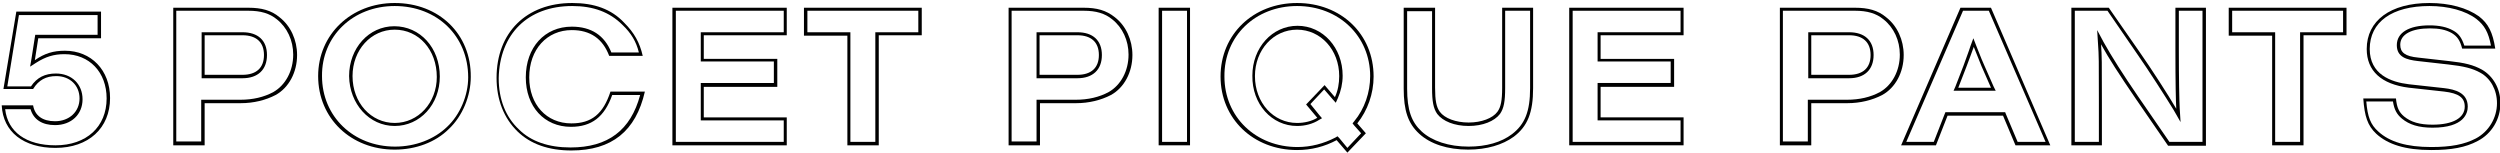 <?xml version="1.0" encoding="utf-8"?>
<!-- Generator: Adobe Illustrator 24.2.1, SVG Export Plug-In . SVG Version: 6.00 Build 0)  -->
<svg version="1.1" id="レイヤー_1" xmlns="http://www.w3.org/2000/svg" xmlns:xlink="http://www.w3.org/1999/xlink" x="0px"
	 y="0px" viewBox="0 0 581.5 35.7" style="enable-background:new 0 0 581.5 35.7;" xml:space="preserve">
<g>
	<g>
		<path d="M22.7,3.5v4.6H8.8H8.2L8.1,8.7l-0.8,5.1l-0.3,1.7l1.4-0.9c2.2-1.4,4.1-2,6.6-2c5.8,0,9.8,4.2,9.8,10.3
			c0,6.6-4.7,10.9-11.9,10.9c-6.8,0-11.1-3.1-11.7-8.4h5.9c0.7,2.4,2.7,3.7,5.7,3.7c3.8,0,6.4-2.5,6.4-6c0-3.5-2.5-6-6.2-6
			c-2.5,0-4.4,0.9-5.8,3H1.7L4.4,3.5H22.7 M23.5,2.7H3.8l-3,18h6.9c1.3-2.1,3-3,5.4-3c3.2,0,5.4,2.2,5.4,5.2c0,3.1-2.4,5.3-5.7,5.3
			c-2.9,0-4.7-1.3-5.1-3.7H0.4c0.3,6.2,5.1,9.9,12.5,9.9c7.7,0,12.7-4.6,12.7-11.6c0-6.5-4.4-11-10.5-11c-2.7,0-4.7,0.6-7,2.2
			l0.8-5.1h14.6V2.7L23.5,2.7z"/>
	</g>
	<g>
		<path d="M57.8,2.5c2.8,0,4.9,0.6,6.6,2c2.4,1.9,3.8,4.9,3.8,8.2c0,3.8-1.8,7.1-4.6,8.7c-2.2,1.2-4.8,1.8-7.7,1.8h-8.4h-0.7v0.7v9
			h-5.8V2.5H57.8 M46.9,18.2h0.7h8.8c3.6,0,5.7-2,5.7-5.4c0-3.4-2.1-5.3-5.7-5.3h-8.8h-0.7v0.7v9.2V18.2 M57.8,1.8H40.3v32h7.3v-9.8
			H56c3,0,5.8-0.7,8.1-1.9c3.1-1.7,5-5.3,5-9.3c0-3.5-1.5-6.8-4.1-8.8C63.1,2.4,60.8,1.8,57.8,1.8L57.8,1.8z M47.6,17.5V8.2h8.8
			c3.2,0,5,1.6,5,4.6c0,3-1.8,4.6-5,4.6H47.6L47.6,17.5z"/>
	</g>
	<g>
		<path d="M91.8,1.4c9.9,0,17.1,7,17.1,16.6c0,4.2-1.9,8.7-4.9,11.5c-3,2.9-7.4,4.6-12.1,4.6c-9.7,0-17-7-17-16.4
			C74.8,8.4,82.1,1.4,91.8,1.4 M91.8,29.3c5.9,0,10.5-5,10.5-11.5c0-6.7-4.6-11.7-10.6-11.7c-5.9,0-10.5,5.1-10.5,11.6
			C81.3,24.2,85.9,29.3,91.8,29.3 M91.8,0.7C81.7,0.7,74,8,74,17.7c0,9.8,7.6,17.1,17.8,17.1c4.9,0,9.5-1.7,12.6-4.8
			c3.2-3,5.1-7.7,5.1-12.1C109.6,7.9,102.1,0.7,91.8,0.7L91.8,0.7z M91.8,28.6c-5.5,0-9.8-4.7-9.8-10.9c0-6.1,4.3-10.8,9.8-10.8
			c5.6,0,9.8,4.7,9.8,11C101.6,23.9,97.3,28.6,91.8,28.6L91.8,28.6z"/>
	</g>
	<g>
		<path d="M133.1,1.4c4.9,0,8.7,1.4,11.7,4.4c2,1.9,3.2,3.9,3.8,6.4h-6.4c-1.6-4-4.7-6-9.2-6c-6.3,0-10.7,4.8-10.7,11.8
			c0,6.8,4.3,11.5,10.5,11.5c4.8,0,7.8-2.3,9.6-7.4h6.5c-2.2,8.2-7.5,12.2-16.2,12.2c-5.1,0-9.2-1.4-12-4.2c-3.1-2.9-4.7-7-4.7-11.9
			C116.2,7.9,122.8,1.4,133.1,1.4 M133.1,0.7c-10.7,0-17.6,6.9-17.6,17.4c0,5.1,1.7,9.4,4.9,12.5c3,2.9,7.2,4.4,12.5,4.4
			c9.4,0,15-4.5,17.1-13.7h-8c-1.7,5.2-4.4,7.4-9.1,7.4c-5.8,0-9.8-4.4-9.8-10.7c0-6.5,4.1-11,9.9-11c4.3,0,7.2,2,8.7,6h7.8
			c-0.7-3.1-2-5.4-4.3-7.7C142.2,2.1,138.2,0.7,133.1,0.7L133.1,0.7z"/>
	</g>
	<g>
		<path d="M182.3,2.5v5h-18.6H163v0.7v5.4v0.7h0.7h16.3v5h-16.3H163v0.7v7.1V28h0.7h18.6v5h-25.1V2.5H182.3 M183,1.8h-26.6v32H183
			v-6.5h-19.3v-7.1h17.1v-6.5h-17.1V8.2H183V1.8L183,1.8z"/>
	</g>
	<g>
		<path d="M213.6,2.5v5h-9.3h-0.7v0.7V33h-5.8V8.2V7.5h-0.7h-9.3v-5H213.6 M214.4,1.8H187v6.5h10.1v25.5h7.3V8.2h10V1.8L214.4,1.8z"
			/>
	</g>
	<g>
		<path d="M252.1,2.5c2.8,0,4.9,0.6,6.6,2c2.4,1.9,3.8,4.9,3.8,8.2c0,3.8-1.8,7.1-4.6,8.7c-2.2,1.2-4.8,1.8-7.7,1.8h-8.4h-0.7v0.7v9
			h-5.8V2.5H252.1 M241.1,18.2h0.7h8.8c3.6,0,5.7-2,5.7-5.4c0-3.4-2.1-5.3-5.7-5.3h-8.8h-0.7v0.7v9.2V18.2 M252.1,1.8h-17.5v32h7.3
			v-9.8h8.4c3,0,5.8-0.7,8.1-1.9c3.1-1.7,5-5.3,5-9.3c0-3.5-1.5-6.8-4.1-8.8C257.3,2.4,255.1,1.8,252.1,1.8L252.1,1.8z M241.8,17.5
			V8.2h8.8c3.2,0,5,1.6,5,4.6c0,3-1.8,4.6-5,4.6H241.8L241.8,17.5z"/>
	</g>
	<g>
		<path d="M276.1,2.5V33h-5.8V2.5H276.1 M276.8,1.8h-7.3v32h7.3V1.8L276.8,1.8z"/>
	</g>
	<g>
		<path d="M301.7,1.4c9.7,0,17,7,17,16.3c0,3.8-1.3,7.6-3.7,10.5l-0.4,0.5l0.4,0.5l1.6,1.8l-3.2,3.4l-1.9-2.3l-0.4-0.4l-0.5,0.3
			c-2.7,1.4-5.7,2.2-8.8,2.2c-9.7,0-17-7-17-16.4C284.7,8.4,292,1.4,301.7,1.4 M301.7,29.3c1.9,0,3.7-0.5,5.1-1.4l0.7-0.4l-0.6-0.7
			l-2.1-2.6l3.2-3.4l1.9,2.2l0.8,0.9l0.5-1.1c0.7-1.6,1.1-3.4,1.1-5.2c0-6.5-4.6-11.6-10.5-11.6c-5.9,0-10.5,5.1-10.5,11.6
			C291.2,24.2,295.8,29.3,301.7,29.3 M301.7,0.7c-10.2,0-17.8,7.3-17.8,17.1c0,9.8,7.6,17.1,17.8,17.1c3.3,0,6.4-0.8,9.2-2.3
			l2.5,2.9l4.3-4.5l-2-2.3c2.4-3,3.8-6.9,3.8-10.9C319.5,7.9,311.9,0.7,301.7,0.7L301.7,0.7z M301.7,28.6c-5.5,0-9.8-4.7-9.8-10.9
			c0-6.1,4.3-10.8,9.8-10.8c5.5,0,9.8,4.7,9.8,10.8c0,1.7-0.3,3.4-1,4.9l-2.4-2.8l-4.3,4.5l2.6,3.1
			C305.1,28.2,303.4,28.6,301.7,28.6L301.7,28.6z"/>
	</g>
	<g>
		<path d="M355.9,2.5v18c0,5.4-1.2,8.4-4.2,10.7c-2.5,1.9-6,2.9-10.1,2.9c-4.6,0-8.5-1.3-10.9-3.5c-2.4-2.2-3.4-5-3.4-10v-18h5.8
			v17.9c0,3.1,0.3,4.7,1.2,6c1.3,1.7,4,2.8,7.3,2.8c3.3,0,6-1.1,7.3-2.8c0.9-1.3,1.2-2.9,1.2-6V2.5H355.9 M356.7,1.8h-7.3v18.6
			c0,3-0.3,4.5-1.1,5.6c-1.1,1.5-3.7,2.5-6.7,2.5c-3,0-5.6-1-6.7-2.5c-0.8-1.1-1.1-2.6-1.1-5.6V1.8h-7.3v18.8c0,5.1,1,8.1,3.6,10.5
			c2.6,2.4,6.6,3.7,11.4,3.7c4.3,0,8-1.1,10.6-3c3.2-2.4,4.5-5.6,4.5-11.3V1.8L356.7,1.8z"/>
	</g>
	<g>
		<path d="M390.9,2.5v5h-18.6h-0.7v0.7v5.4v0.7h0.7h16.3v5h-16.3h-0.7v0.7v7.1V28h0.7h18.6v5h-25.1V2.5H390.9 M391.6,1.8H365v32
			h26.6v-6.5h-19.3v-7.1h17.1v-6.5h-17.1V8.2h19.3V1.8L391.6,1.8z"/>
	</g>
	<g>
		<path d="M431.5,2.5c2.8,0,4.9,0.6,6.6,2c2.4,1.9,3.8,4.9,3.8,8.2c0,3.8-1.8,7.1-4.6,8.7c-2.2,1.2-4.8,1.8-7.7,1.8h-8.4h-0.7v0.7v9
			h-5.8V2.5H431.5 M420.6,18.2h0.7h8.8c3.6,0,5.7-2,5.7-5.4c0-3.4-2.1-5.3-5.7-5.3h-8.8h-0.7v0.7v9.2V18.2 M431.5,1.8H414v32h7.3
			v-9.8h8.4c3,0,5.8-0.7,8.1-1.9c3.1-1.7,5-5.3,5-9.3c0-3.5-1.5-6.8-4.1-8.8C436.8,2.4,434.5,1.8,431.5,1.8L431.5,1.8z M421.3,17.5
			V8.2h8.8c3.2,0,5,1.6,5,4.6c0,3-1.8,4.6-5,4.6H421.3L421.3,17.5z"/>
	</g>
	<g>
		<path d="M462.6,2.5L475.8,33h-6.5l-2.7-6.4l-0.2-0.5h-0.5h-12.9h-0.5l-0.2,0.5l-2.5,6.4h-6.4l13.2-30.5H462.6 M454.4,21.1h1.1h7.6
			h1.1l-0.5-1l-2.2-5c-0.9-2-1.2-3-1.8-4.4l-0.7-1.8l-0.7,1.9l-0.3,0.9c-0.3,0.9-0.6,1.6-1.3,3.6l-1.9,4.9L454.4,21.1 M463.1,1.8
			H456l-13.8,32h8.1l2.7-6.9h12.9l2.9,6.9h8.1L463.1,1.8L463.1,1.8z M455.5,20.4l1.9-4.9c1-2.6,1.1-3,1.7-4.6c0.6,1.5,1,2.5,1.8,4.5
			l2.2,5H455.5L455.5,20.4z"/>
	</g>
	<g>
		<path d="M512.3,2.5V33h-7.7l-7.3-10.6c-3.5-5.1-6.1-9.2-8-12.6L487.8,7l0.2,3.2c0.2,2.8,0.2,3.6,0.2,13.3l0,0.6V33h-5.6V2.5h7.6
			l6.8,9.9c2.6,3.7,6.7,10.1,8.6,13.2l1.6,2.8l-0.2-3.2c-0.1-2-0.2-6.7-0.2-13.7v-9H512.3 M513,1.8H506v9.8c0,7.7,0.1,11.9,0.2,13.7
			c-1.8-3.1-5.8-9.3-8.6-13.3l-7.1-10.2h-8.7v32h7.1v-9.6c0-10.3,0-11-0.2-13.9c1.7,3.1,4.2,7,8.1,12.7l7.5,10.9h8.8V1.8L513,1.8z"
			/>
	</g>
	<g>
		<path d="M545,2.5v5h-9.3H535v0.7V33h-5.8V8.2V7.5h-0.7h-9.3v-5H545 M545.8,1.8h-27.4v6.5h10.1v25.5h7.3V8.2h10V1.8L545.8,1.8z"/>
	</g>
	<g>
		<path d="M565.1,1.4c4.4,0,8.4,1.1,10.9,3c1.9,1.5,2.8,3.1,3.4,6.2h-6.2c-0.6-1.8-1.3-2.8-2.6-3.5c-1.4-0.8-3.2-1.2-5.5-1.2
			c-4.8,0-7.6,1.7-7.6,4.6c0,2.8,2.3,3.4,4.9,3.7l7.1,0.8c3.6,0.4,5.6,0.9,7.4,1.9c2.4,1.3,3.9,4,3.9,7.1c0,3.4-1.9,6.6-4.9,8.2
			c-2.7,1.4-5.8,2-10.4,2c-5.7,0-9.7-1.2-12.3-3.6c-1.8-1.6-2.5-3.4-2.8-7h6.2c0.3,1.9,0.9,3,2.1,4c1.7,1.4,3.9,2.1,7.1,2.1
			c7.4,0,8.2-3.4,8.2-4.9c0-3.2-2.9-4-5.5-4.3l-8.2-0.9c-4.2-0.5-9.1-2.3-9.1-8.2C551.2,5.1,556.4,1.4,565.1,1.4 M565.1,0.7
			c-9.1,0-14.6,4.1-14.6,10.7c0,5.1,3.4,8.2,9.8,9l8.2,0.9c3.4,0.4,4.8,1.4,4.8,3.5c0,2.6-2.7,4.2-7.5,4.2c-3,0-5-0.6-6.6-1.9
			c-1.2-1-1.7-2.1-1.9-4.2h-7.6c0.3,4.2,1,6.3,3,8.2c2.7,2.5,6.8,3.8,12.8,3.8c4.7,0,8-0.6,10.8-2.1c3.3-1.7,5.3-5.1,5.3-8.8
			c0-3.4-1.7-6.3-4.3-7.8c-2-1.1-4-1.6-7.7-2l-7.1-0.8c-3.1-0.3-4.2-1.2-4.2-3c0-2.4,2.6-3.8,6.9-3.8c2.1,0,3.7,0.3,5.1,1.1
			c1.3,0.8,1.9,1.7,2.4,3.6h7.7c-0.6-3.8-1.6-5.8-3.8-7.5C573.8,1.8,569.7,0.7,565.1,0.7L565.1,0.7z"/>
	</g>
</g>
</svg>
